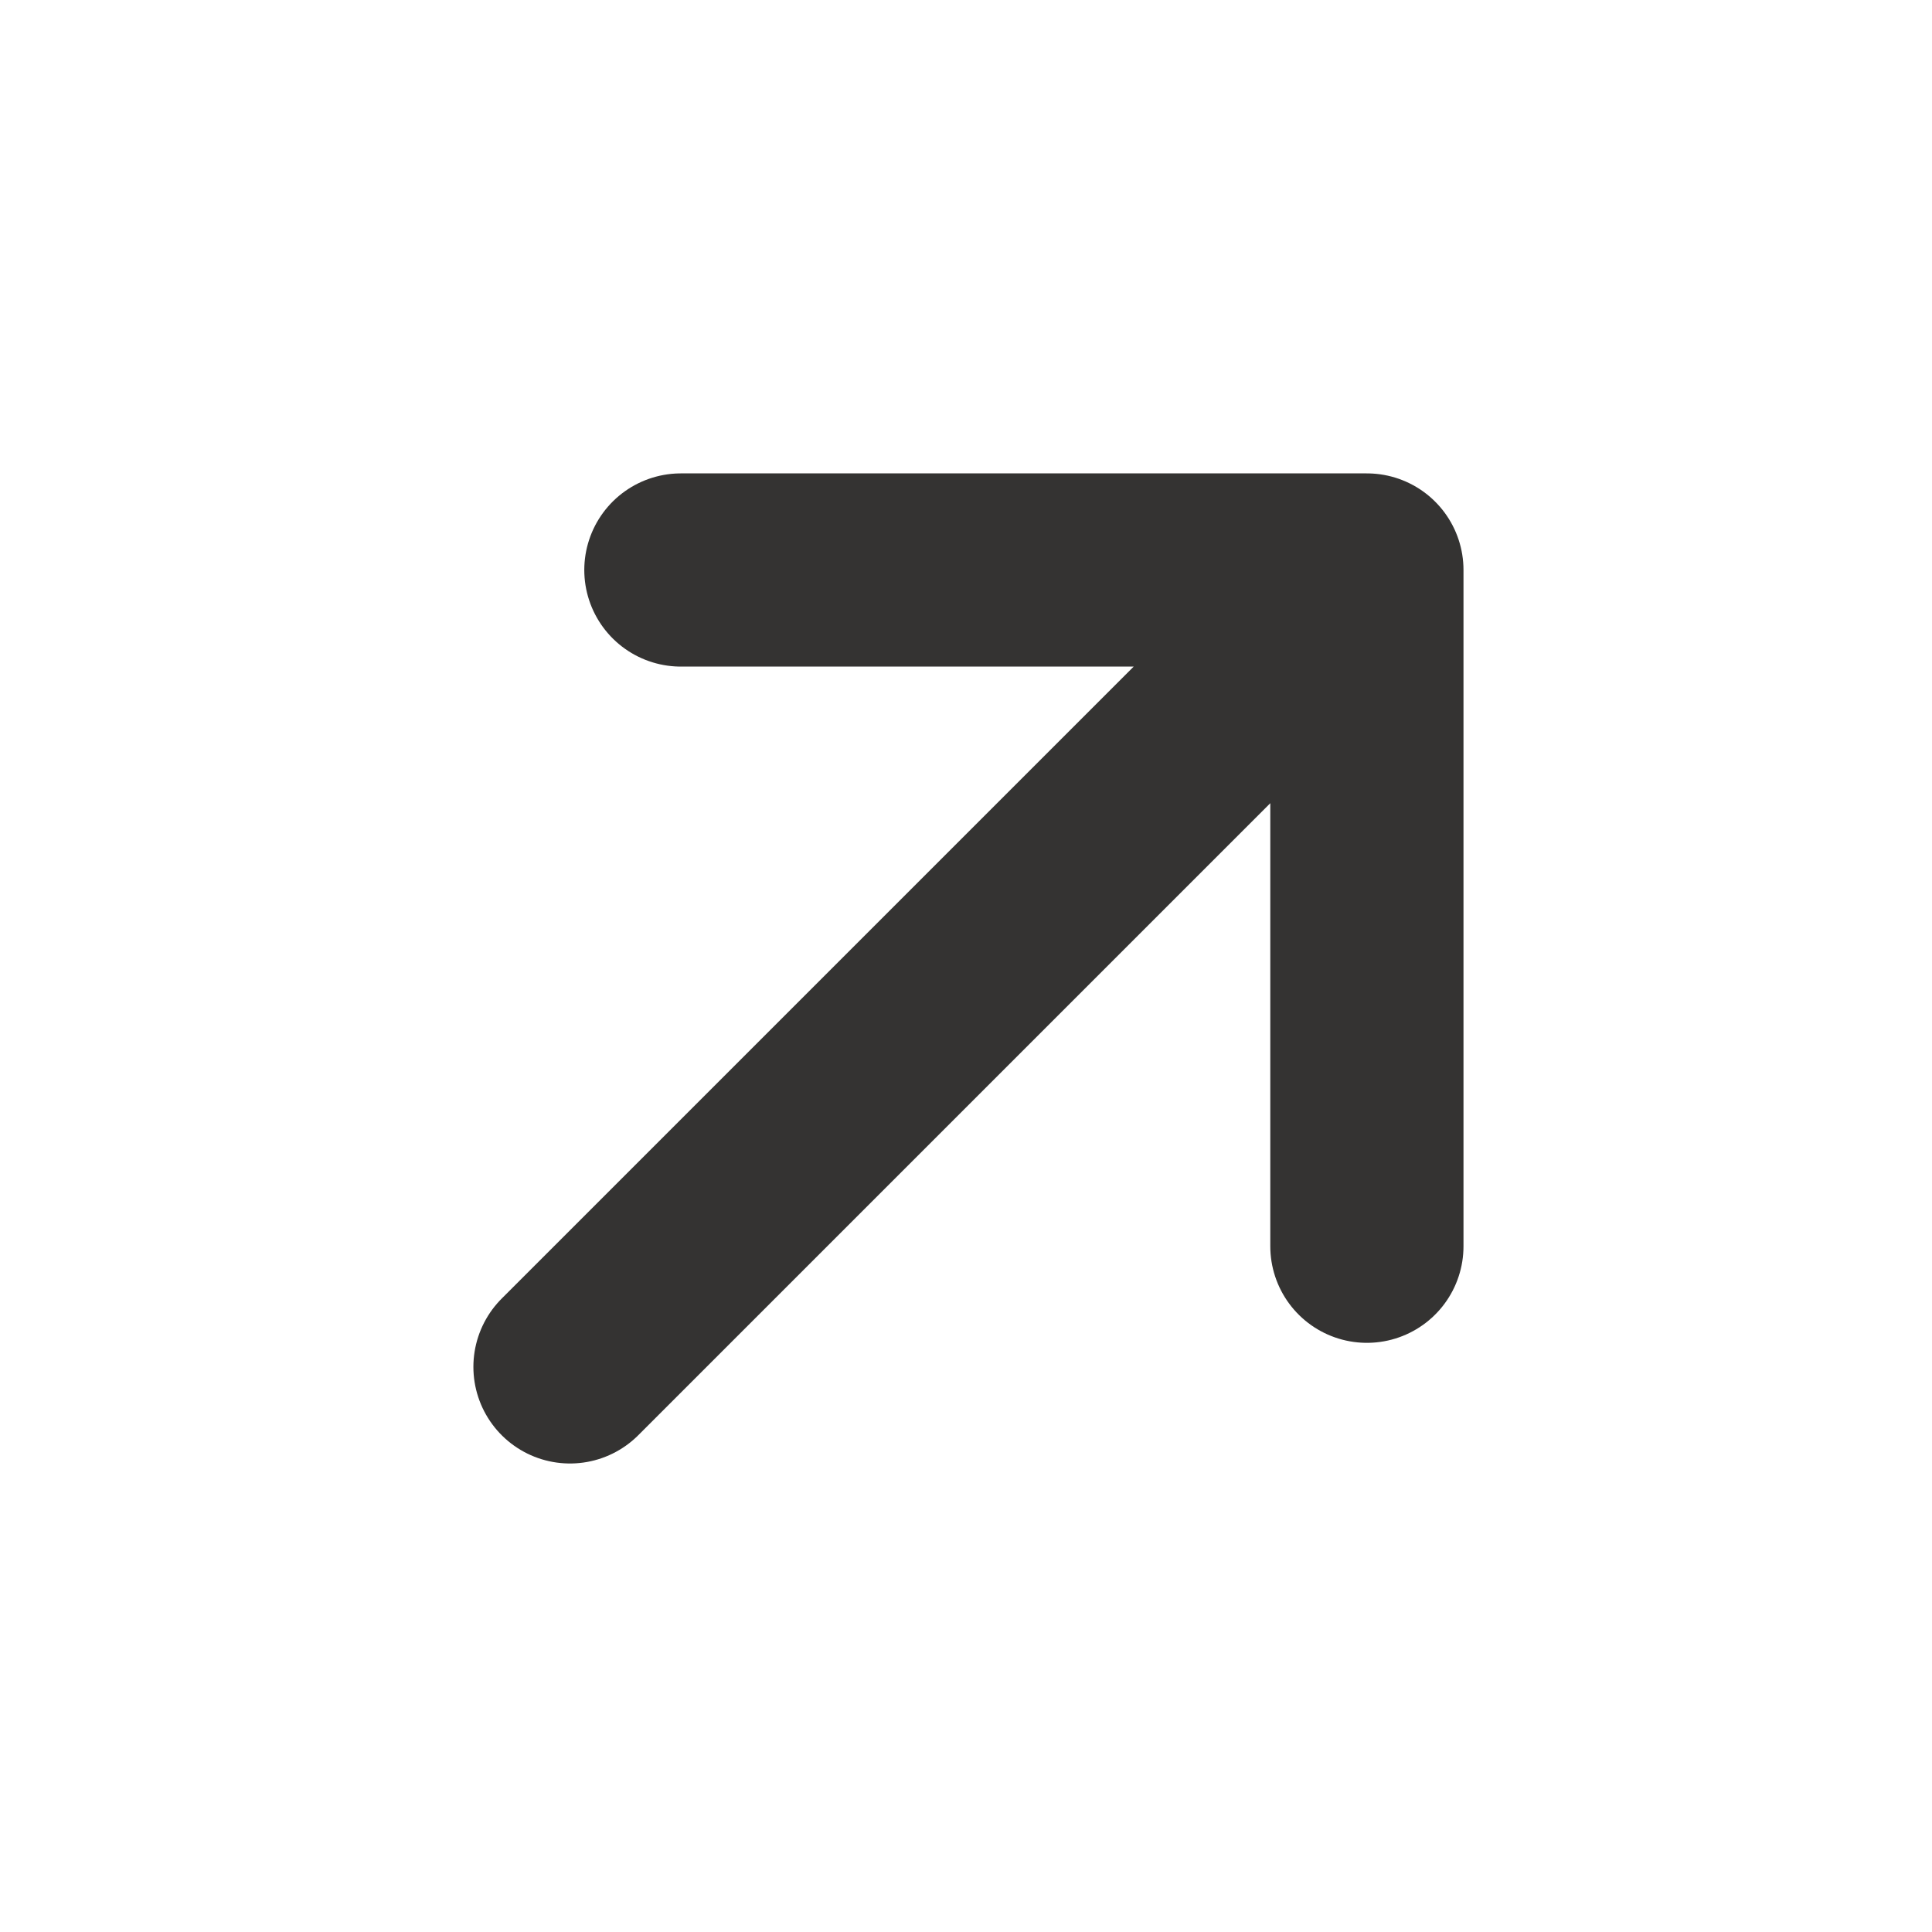 <svg width="40" height="40" viewBox="0 0 40 40" fill="none" xmlns="http://www.w3.org/2000/svg">
<path d="M14.097 11.801L28.3 11.801M28.3 11.801L28.3 25.802M28.3 11.801L11.801 28.3" stroke="#343332" stroke-width="4" stroke-linecap="round" stroke-linejoin="round"/>
</svg>

